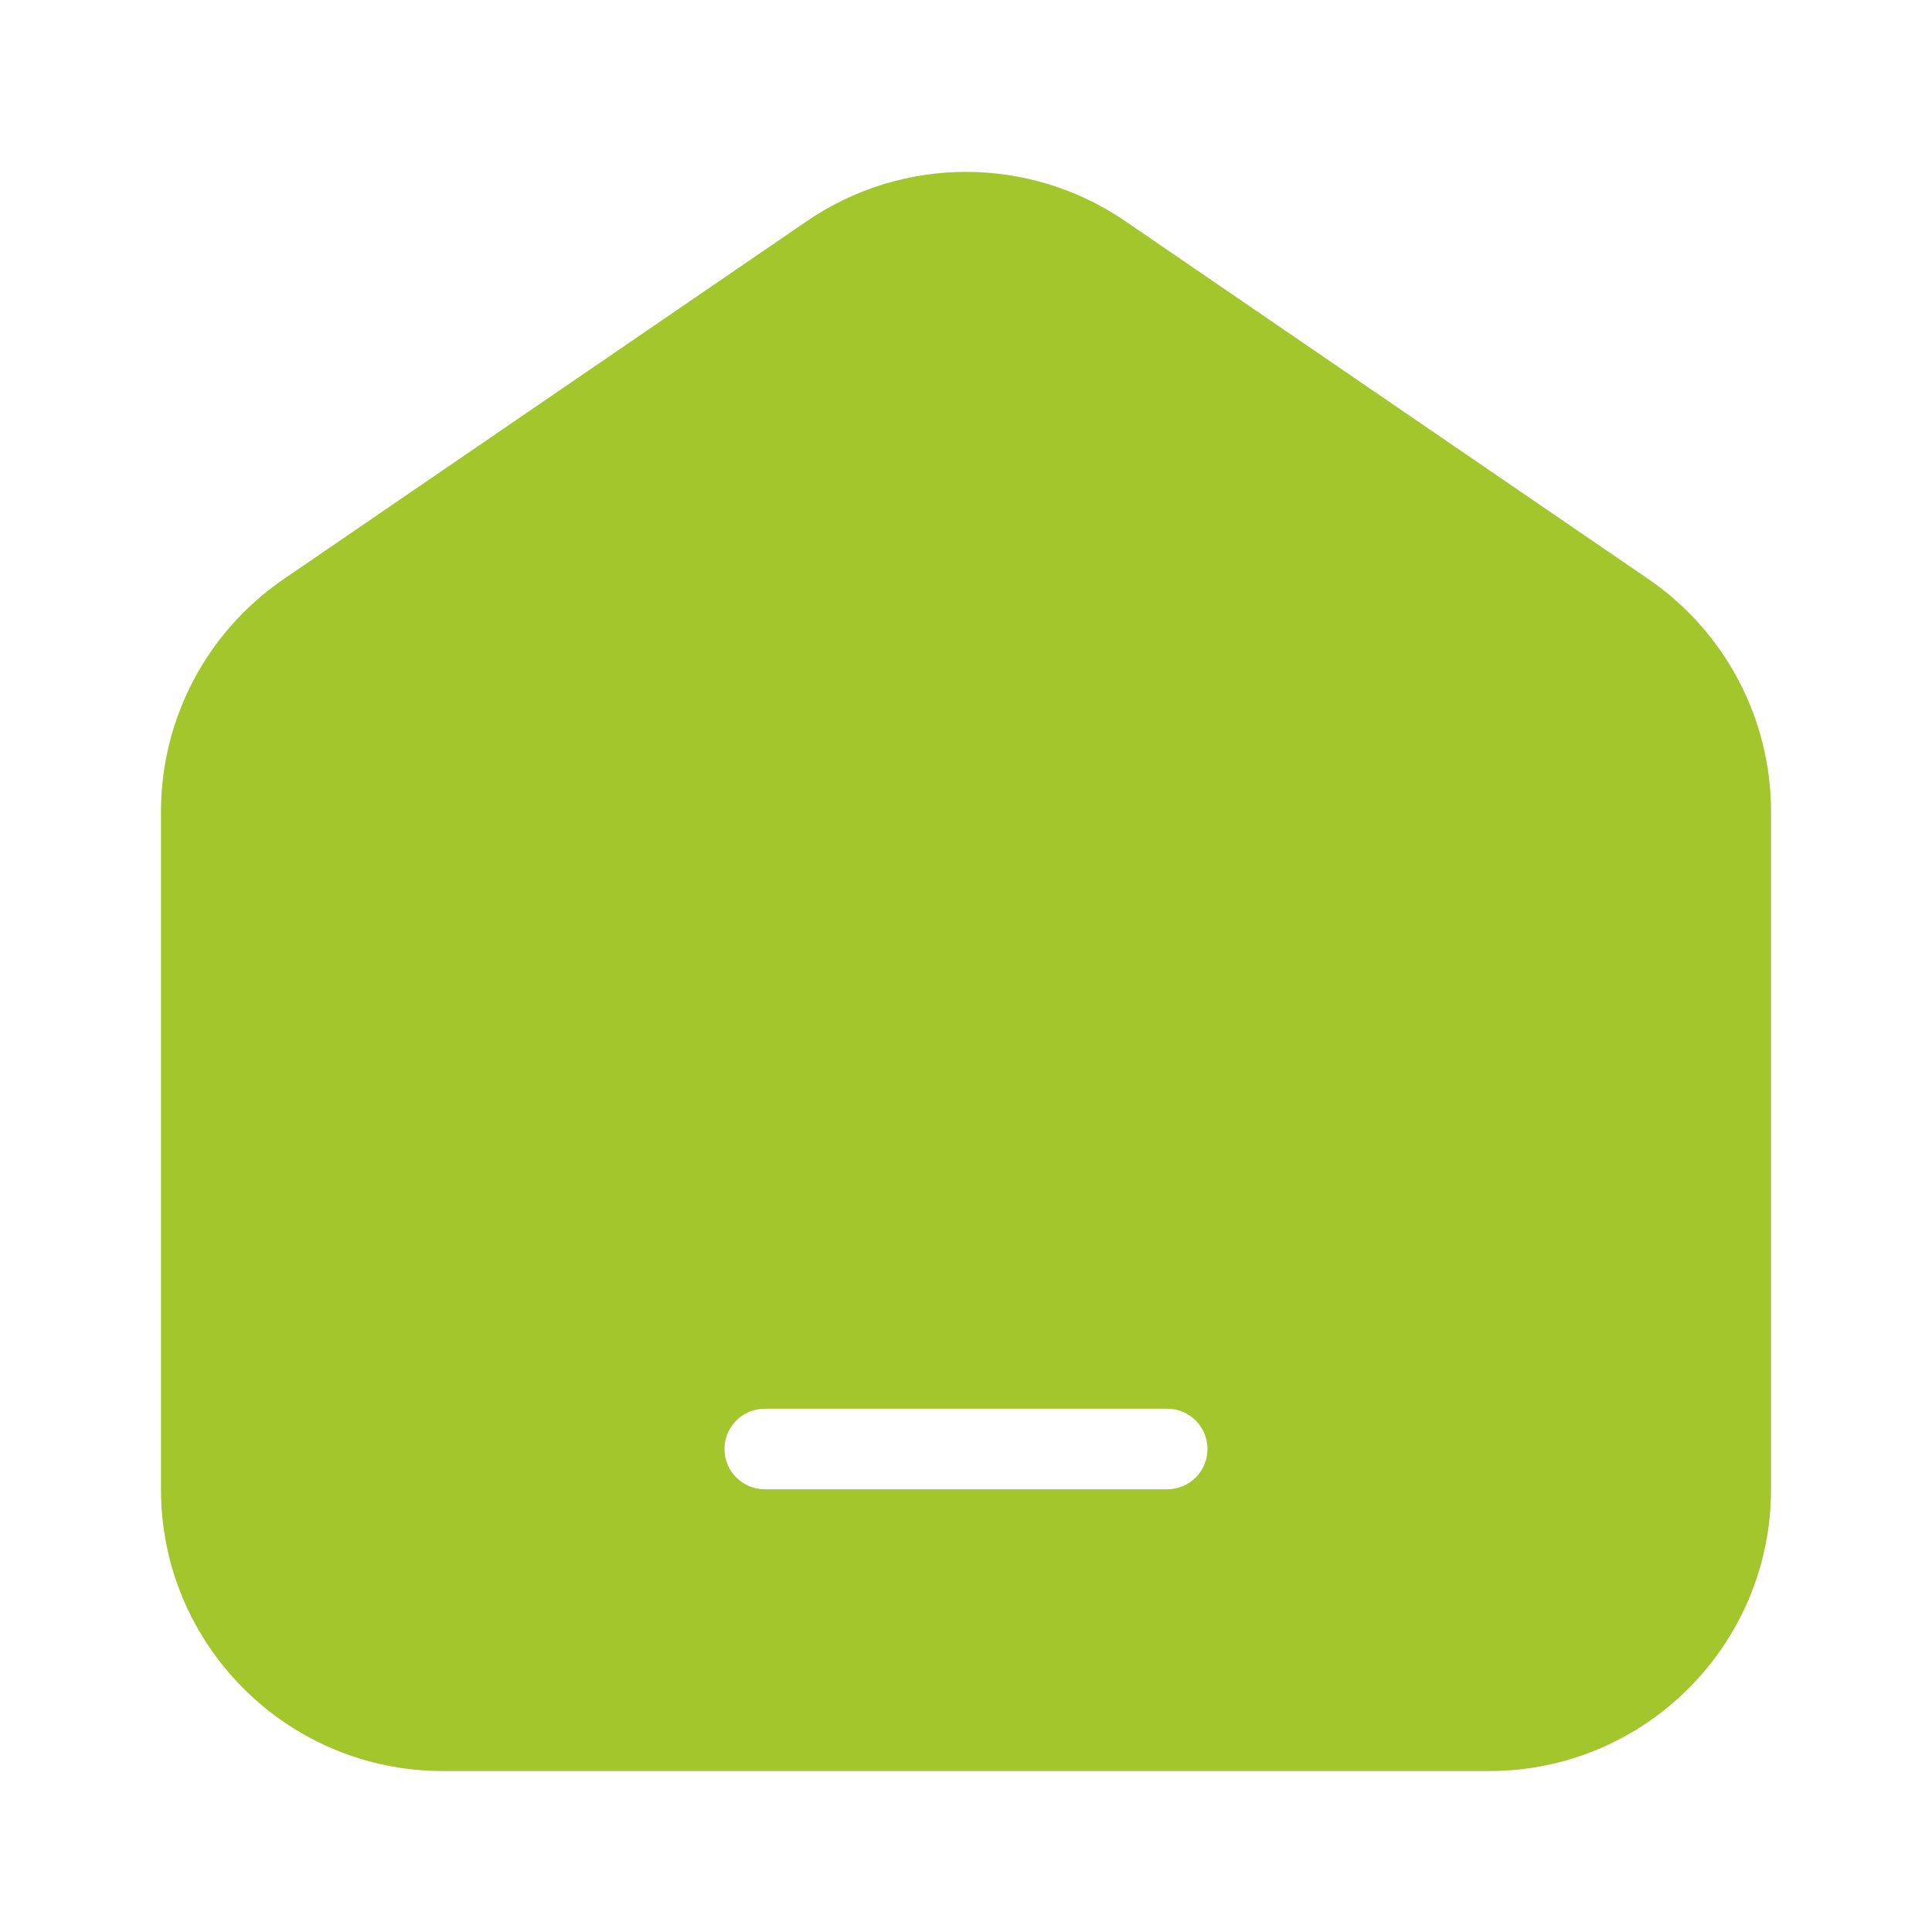 <svg width="19" height="19" viewBox="0 0 19 19" fill="none" xmlns="http://www.w3.org/2000/svg">
<path fill-rule="evenodd" clip-rule="evenodd" d="M7.936 2.174C8.879 1.529 10.121 1.529 11.065 2.174L16.211 5.695C16.965 6.212 17.417 7.067 17.417 7.982V14.646C17.417 16.176 16.176 17.417 14.646 17.417H4.354C2.824 17.417 1.583 16.176 1.583 14.646V7.982C1.583 7.067 2.035 6.212 2.79 5.695L7.936 2.174ZM7.521 13.854C7.302 13.854 7.125 14.031 7.125 14.25C7.125 14.469 7.302 14.646 7.521 14.646H11.479C11.698 14.646 11.875 14.469 11.875 14.25C11.875 14.031 11.698 13.854 11.479 13.854H7.521Z" fill="#A2C62C"/>
</svg>
